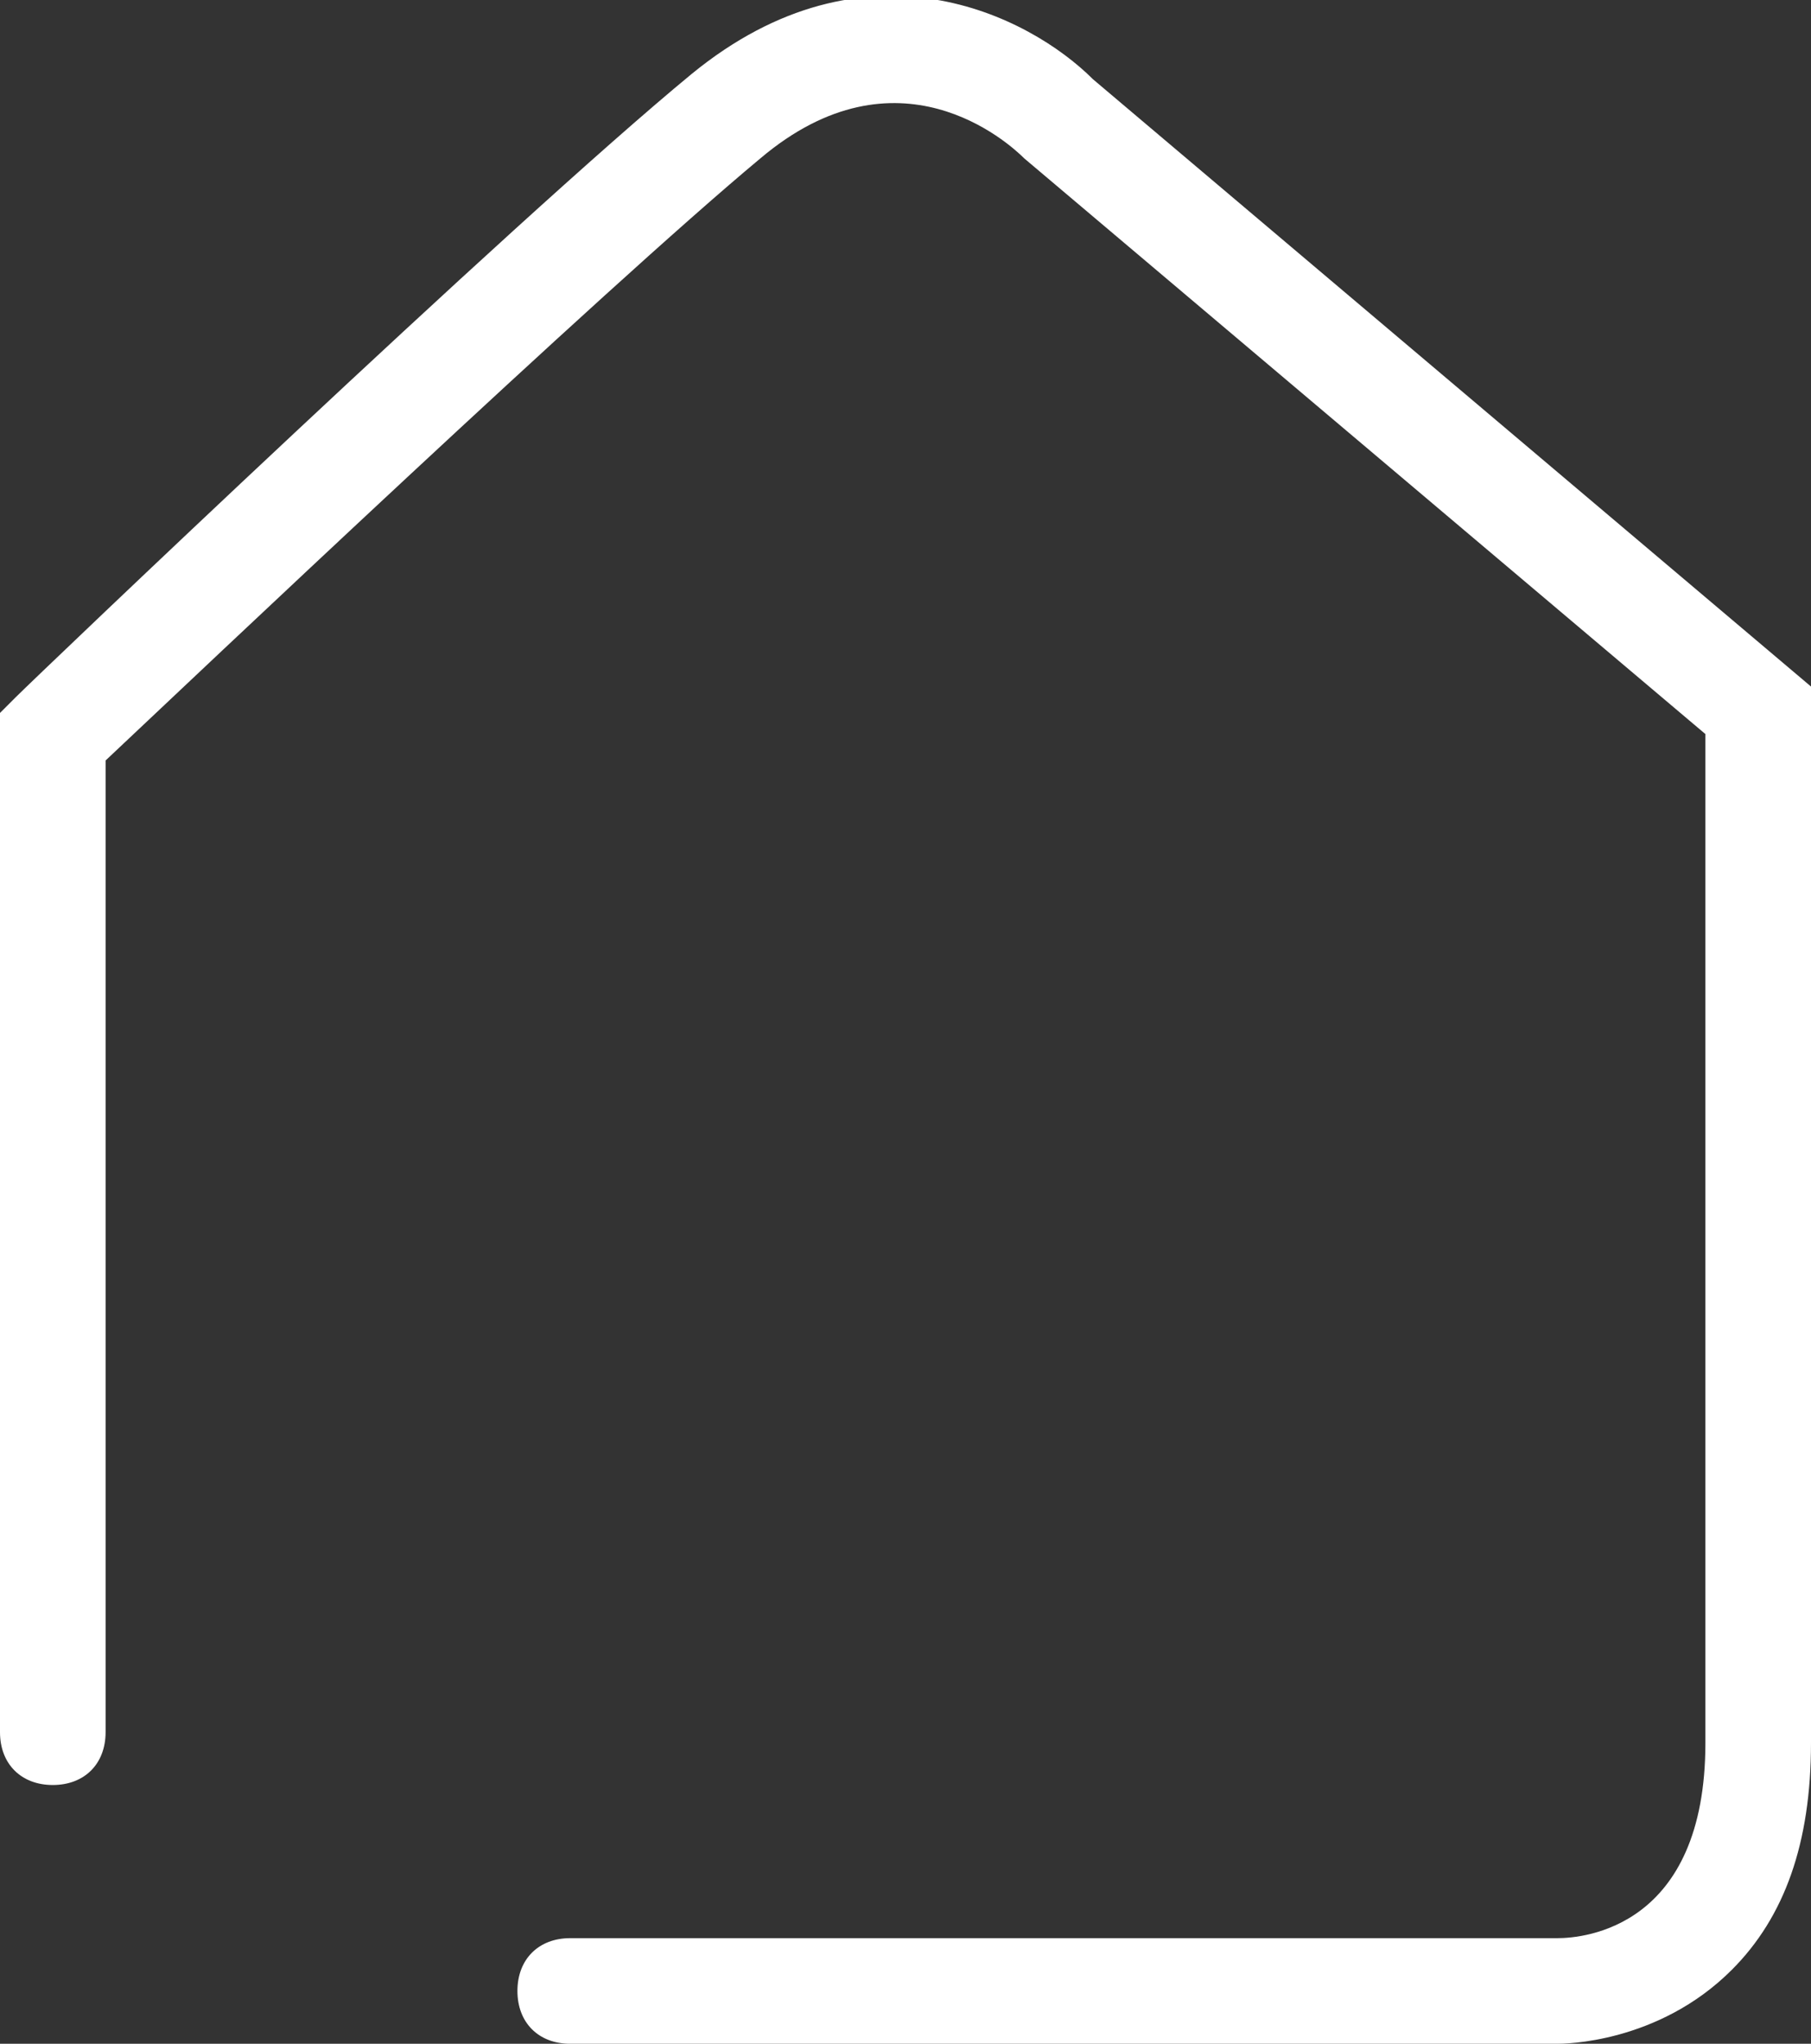 <?xml version="1.0" encoding="utf-8"?>
<!-- Generator: Adobe Illustrator 26.0.0, SVG Export Plug-In . SVG Version: 6.00 Build 0)  -->
<svg version="1.1" id="Layer_1" xmlns="http://www.w3.org/2000/svg" xmlns:xlink="http://www.w3.org/1999/xlink" x="0px" y="0px"
	 viewBox="0 0 34.3 38.7" style="enable-background:new 0 0 34.3 38.7;" xml:space="preserve">
<rect x="0" y="0" width="34.3" height="38.7" fill="#333333" stroke="none"/>
<style type="text/css">
	.st0{fill:#FFFFFF;}
</style>
<g>
	<g>
		<path class="st0" d="M10.8,38.7c-0.6,0-1-0.4-1-1s0.4-1,1-1h18.7c0.5,0,2.8-0.2,2.8-3.7V13.9L19.4,3c-0.3-0.3-2.4-2.2-5,0
			C11.4,5.5,3.7,12.8,2,14.4v18.4c0,0.6-0.4,1-1,1s-1-0.4-1-1V13.5l0.3-0.3c0.4-0.4,9.4-9,12.8-11.8c3.3-2.7,6.4-1.1,7.6,0.1
			L34.3,13V33c0,1.9-0.5,3.3-1.5,4.3c-1.4,1.4-3.2,1.4-3.3,1.4H10.8z"/>
	</g>
</g>
</svg>
